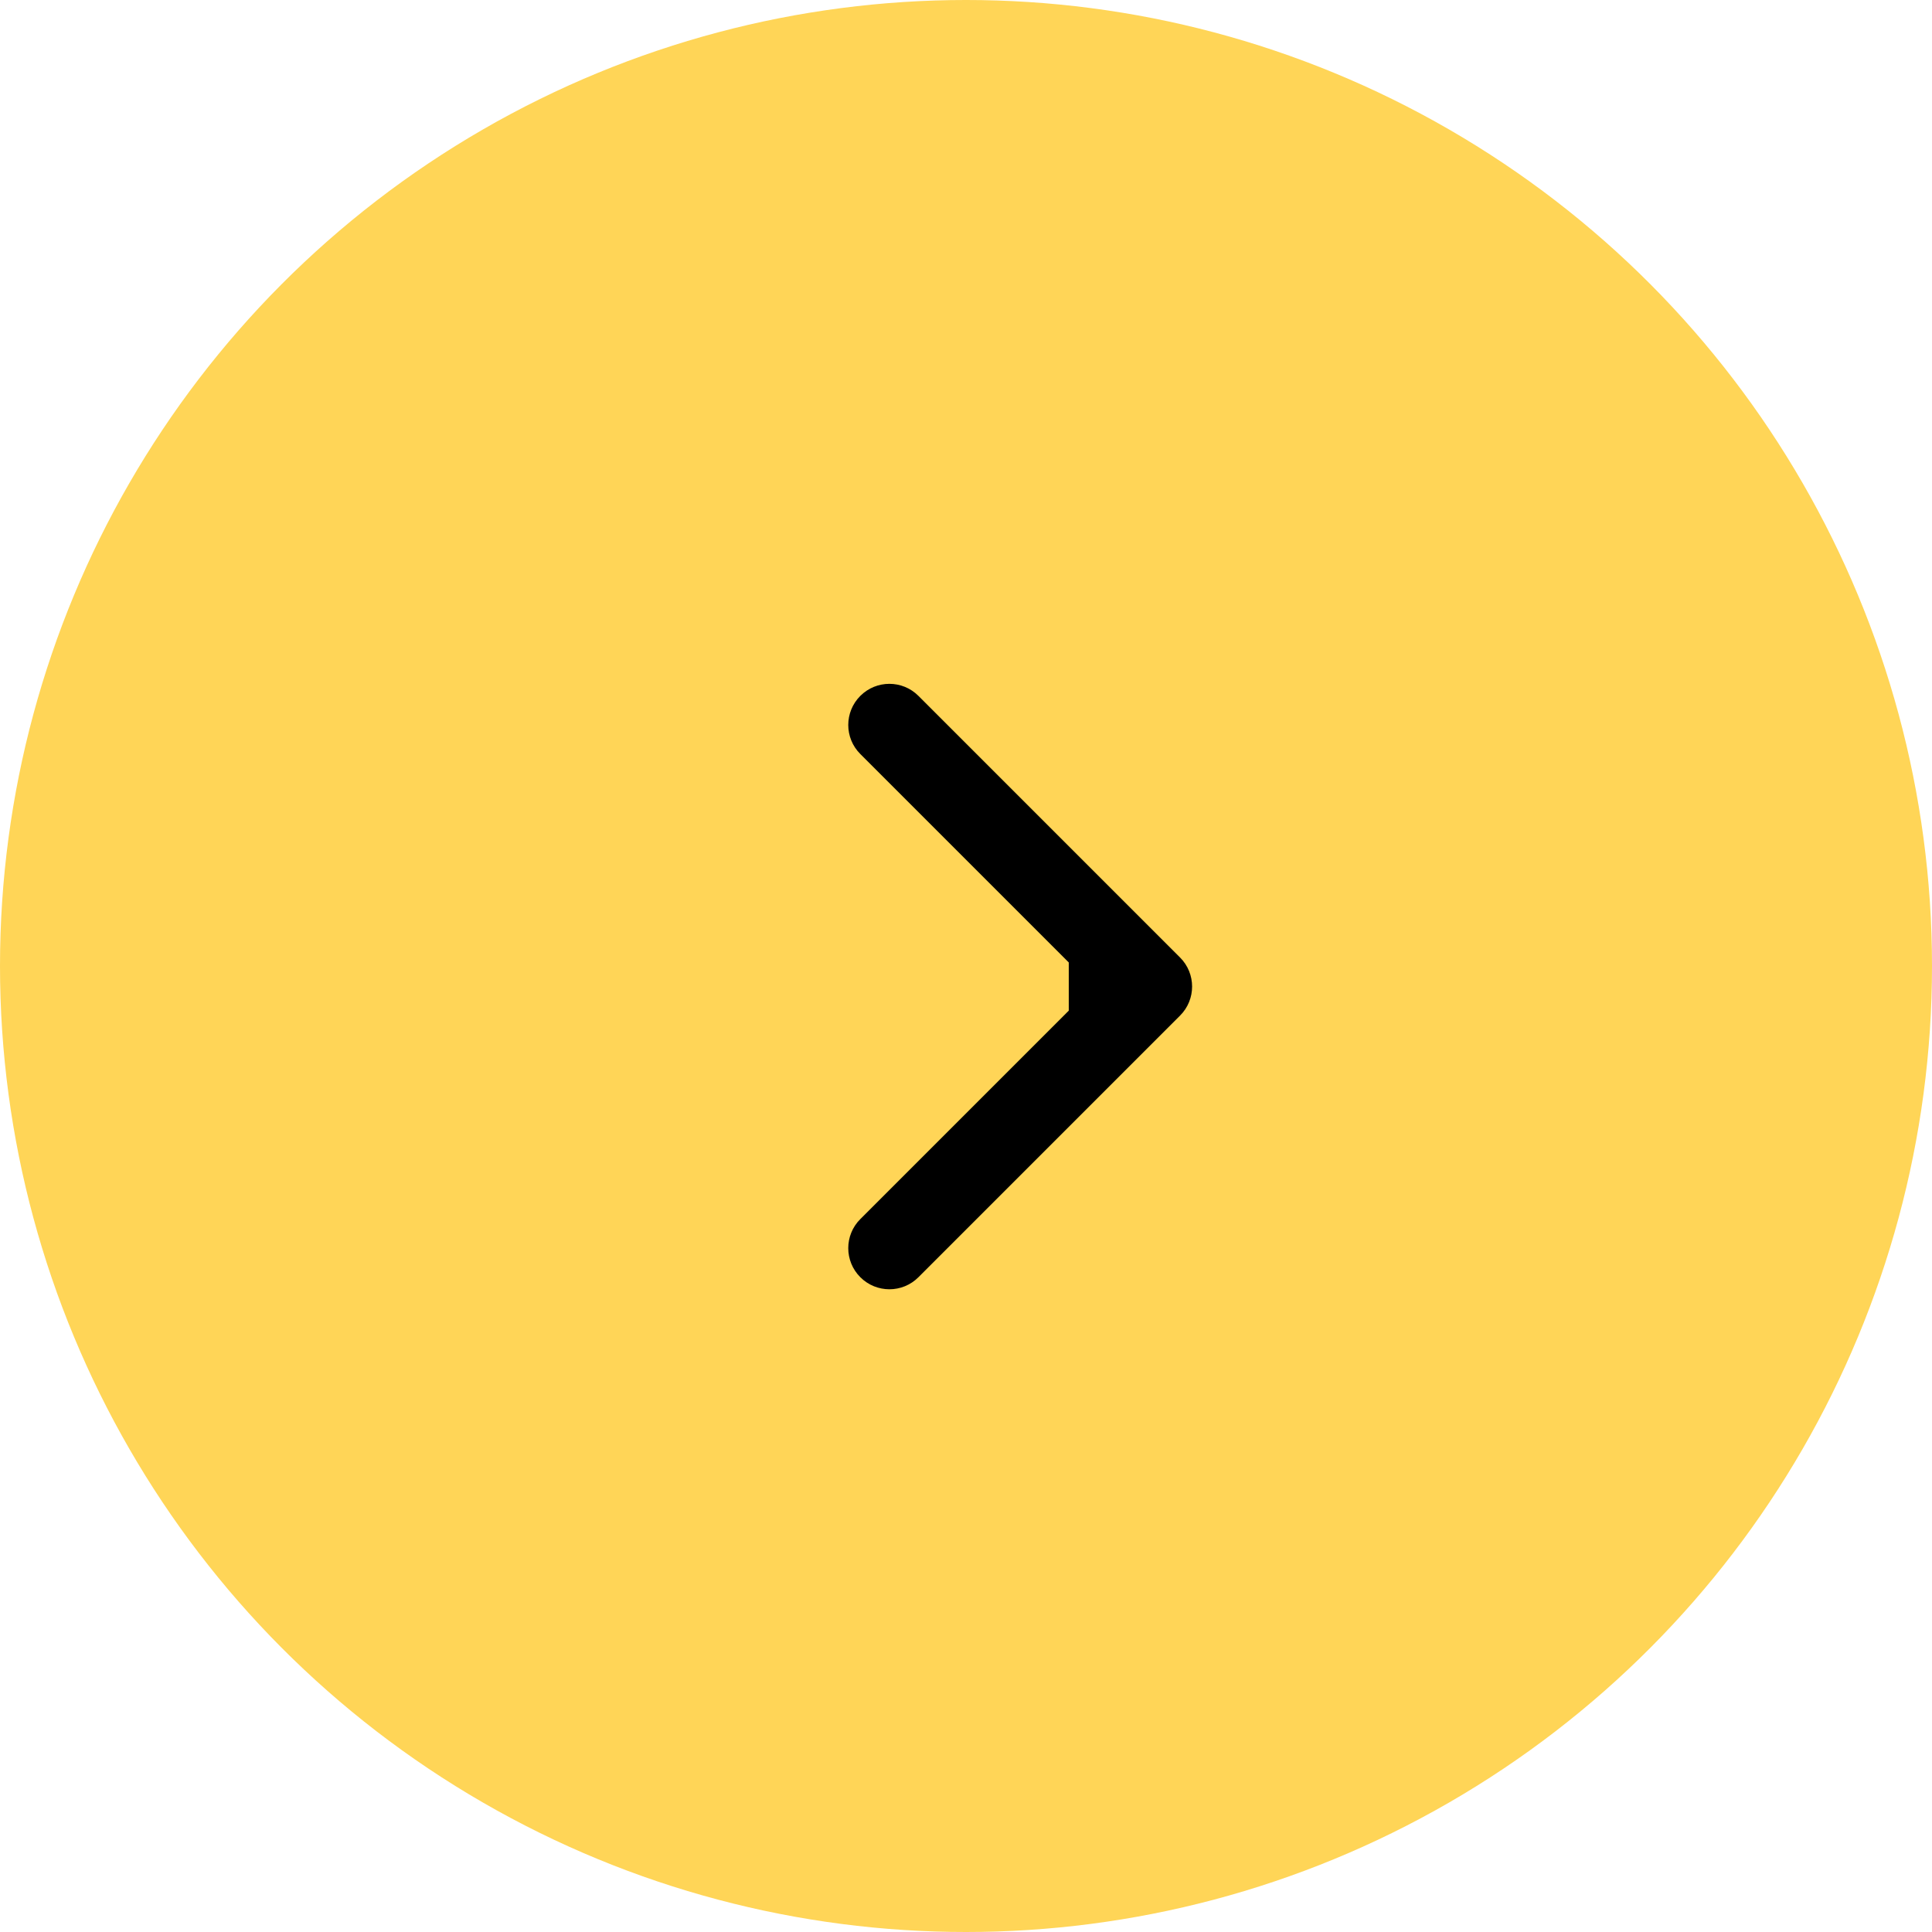 <?xml version="1.0" encoding="UTF-8"?> <svg xmlns="http://www.w3.org/2000/svg" width="47" height="47" viewBox="0 0 47 47" fill="none"><circle cx="23.5" cy="23.5" r="23.5" transform="matrix(-1 0 0 1 47 0)" fill="#FFD557"></circle><path d="M28.707 23.293C29.098 23.683 29.098 24.317 28.707 24.707L22.343 31.071C21.953 31.462 21.32 31.462 20.929 31.071C20.538 30.68 20.538 30.047 20.929 29.657L26.586 24L20.929 18.343C20.538 17.953 20.538 17.32 20.929 16.929C21.32 16.538 21.953 16.538 22.343 16.929L28.707 23.293ZM26 23H28V25H26V23Z" fill="black"></path></svg> 